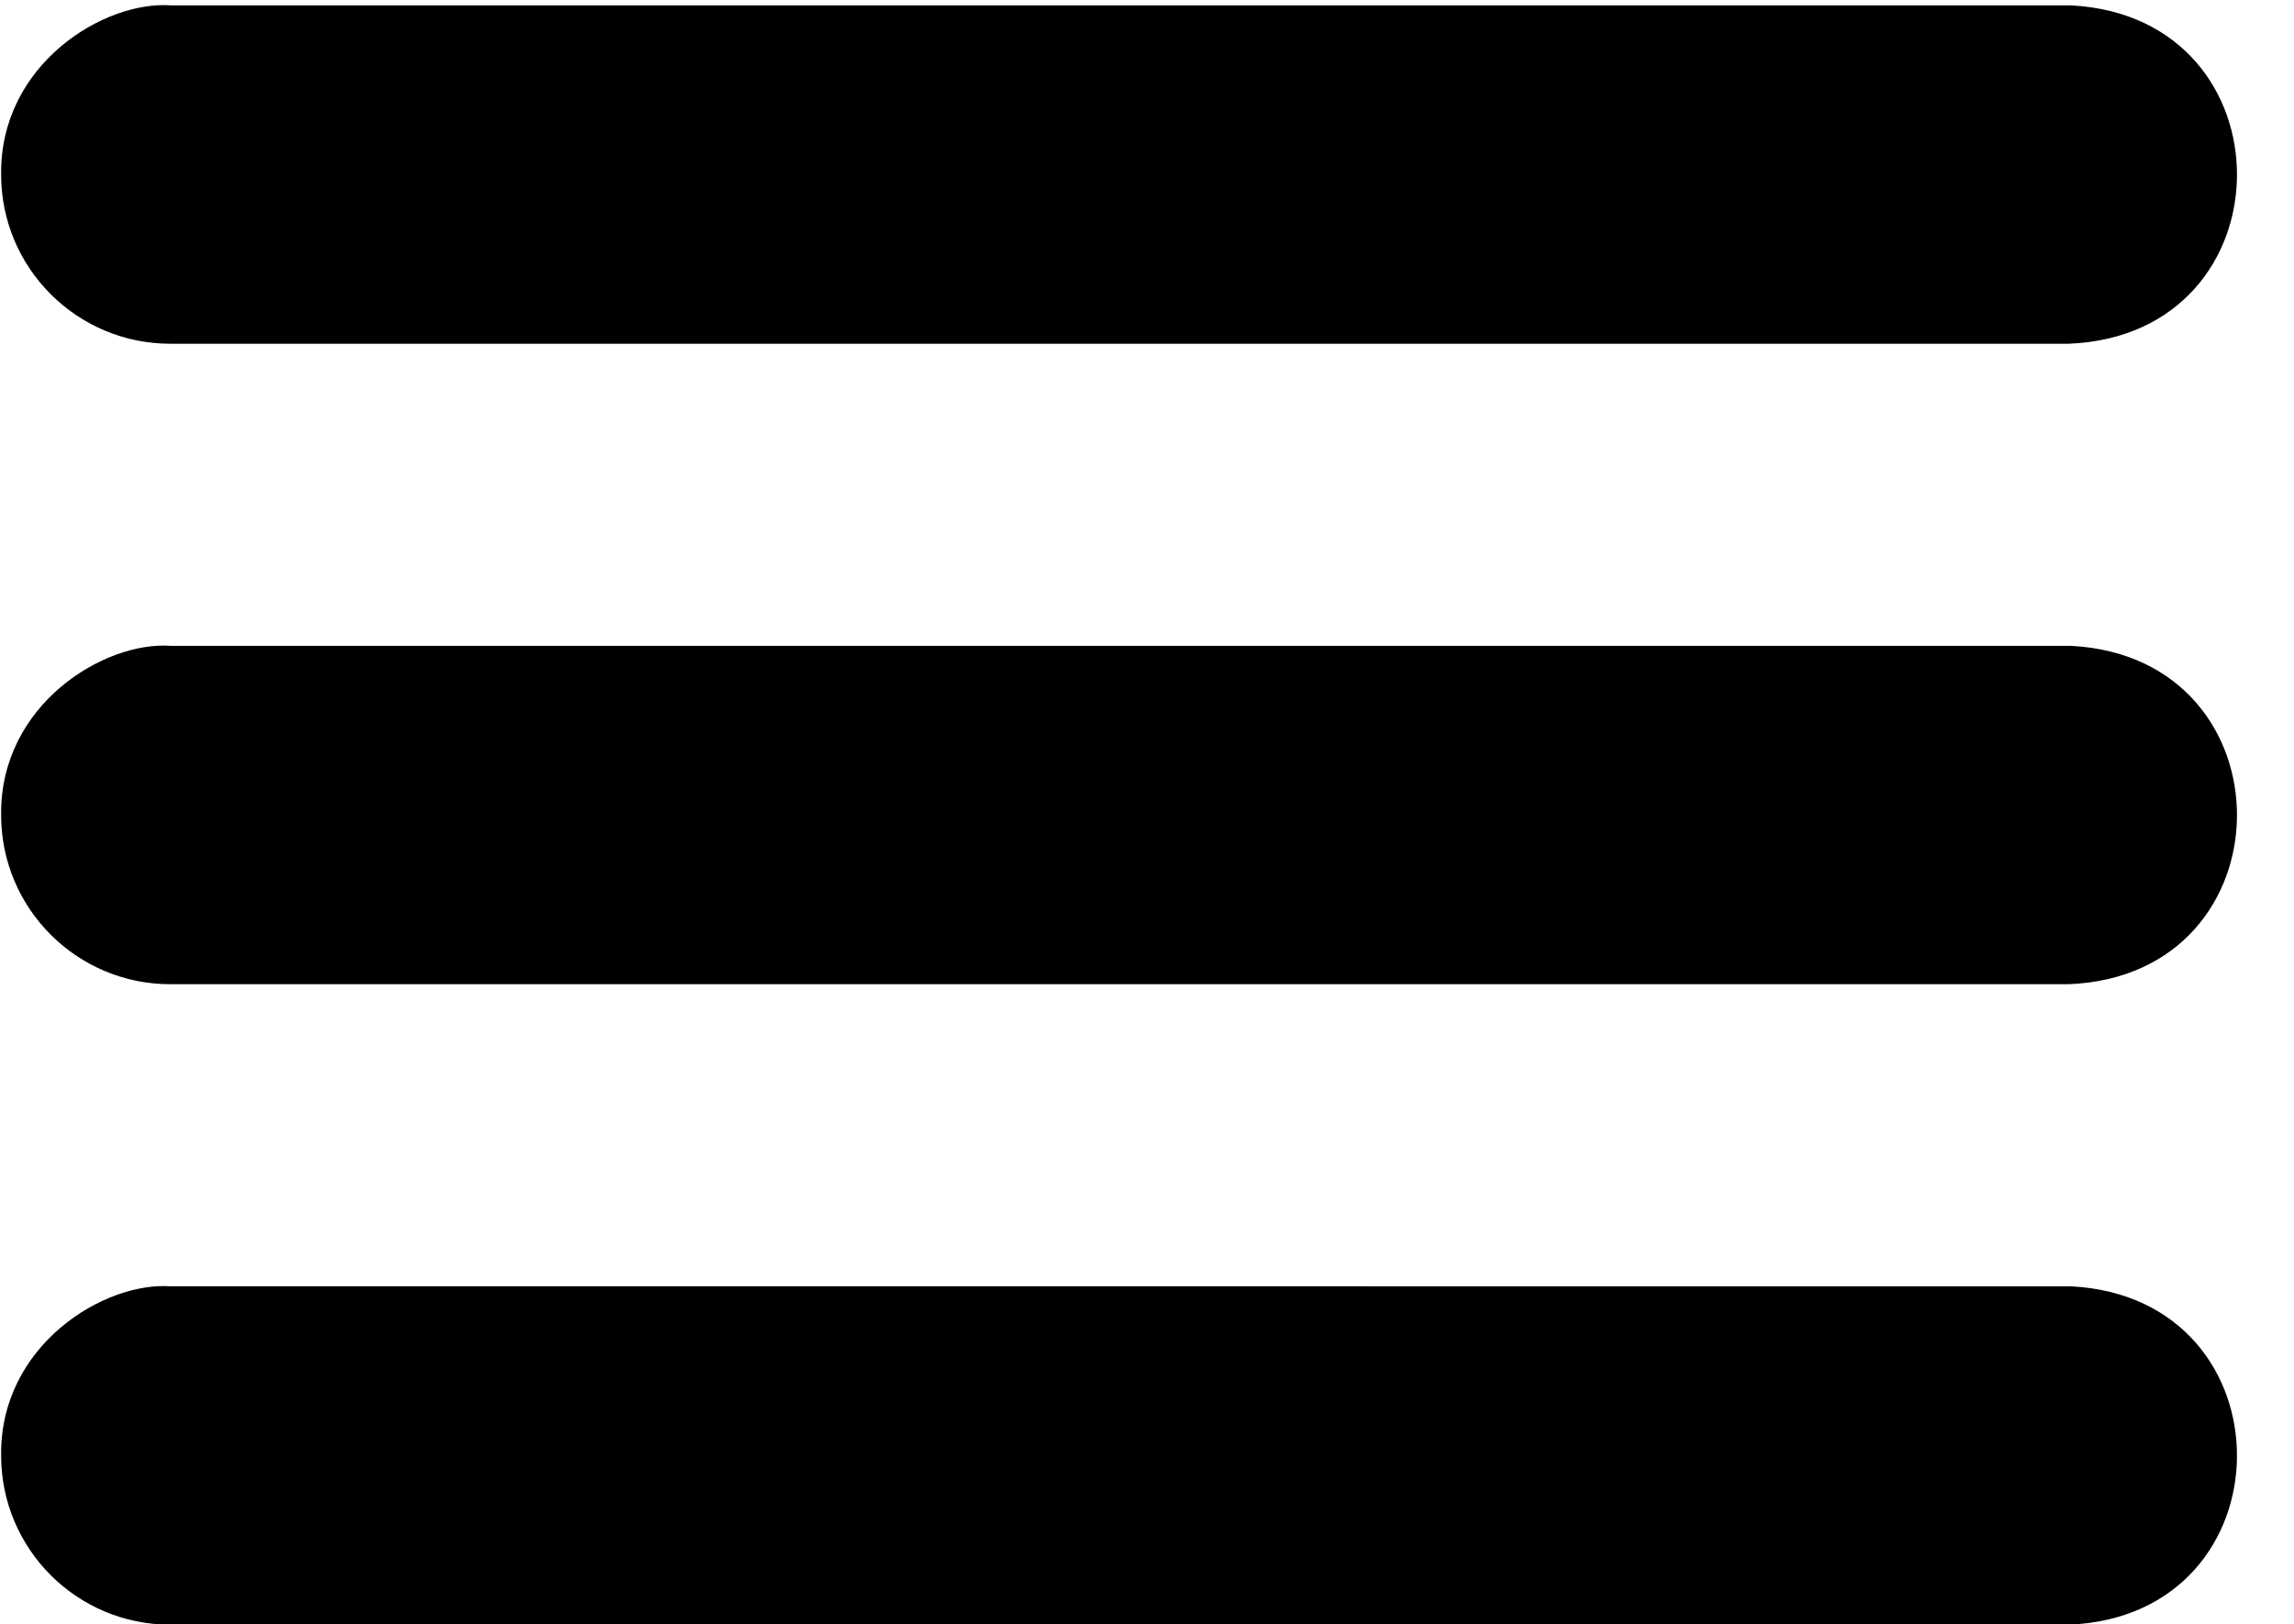 <?xml version="1.0" encoding="UTF-8" standalone="no"?><svg xmlns="http://www.w3.org/2000/svg" xmlns:xlink="http://www.w3.org/1999/xlink" fill="#000000" height="145.3" preserveAspectRatio="xMidYMid meet" version="1" viewBox="-0.1 27.1 205.2 145.3" width="205.2" zoomAndPan="magnify"><g fill="#000000" id="change1_1"><path d="M184.944,57.851H15.136c-8.359,0-15.135-6.776-15.135-15.135 c-0.122-9.865,9.221-15.575,15.186-15.135c3.679,0.01,169.644-0.01,170.007,0.002 C205.034,28.651,204.919,57.056,184.944,57.851z" fill="inherit"/><path d="M184.944,115.147H15.136c-8.359,0-15.135-6.776-15.135-15.135 c-0.122-9.865,9.221-15.575,15.186-15.135c3.679,0.01,169.644-0.01,170.007,0.002 C205.034,85.947,204.919,114.352,184.944,115.147z" fill="inherit"/><path d="M184.944,172.443H15.136c-8.359,0-15.135-6.776-15.135-15.135 c-0.122-9.865,9.221-15.575,15.186-15.135c3.679,0.01,169.644-0.01,170.007,0.002 C205.034,143.243,204.919,171.649,184.944,172.443z" fill="inherit"/></g></svg>